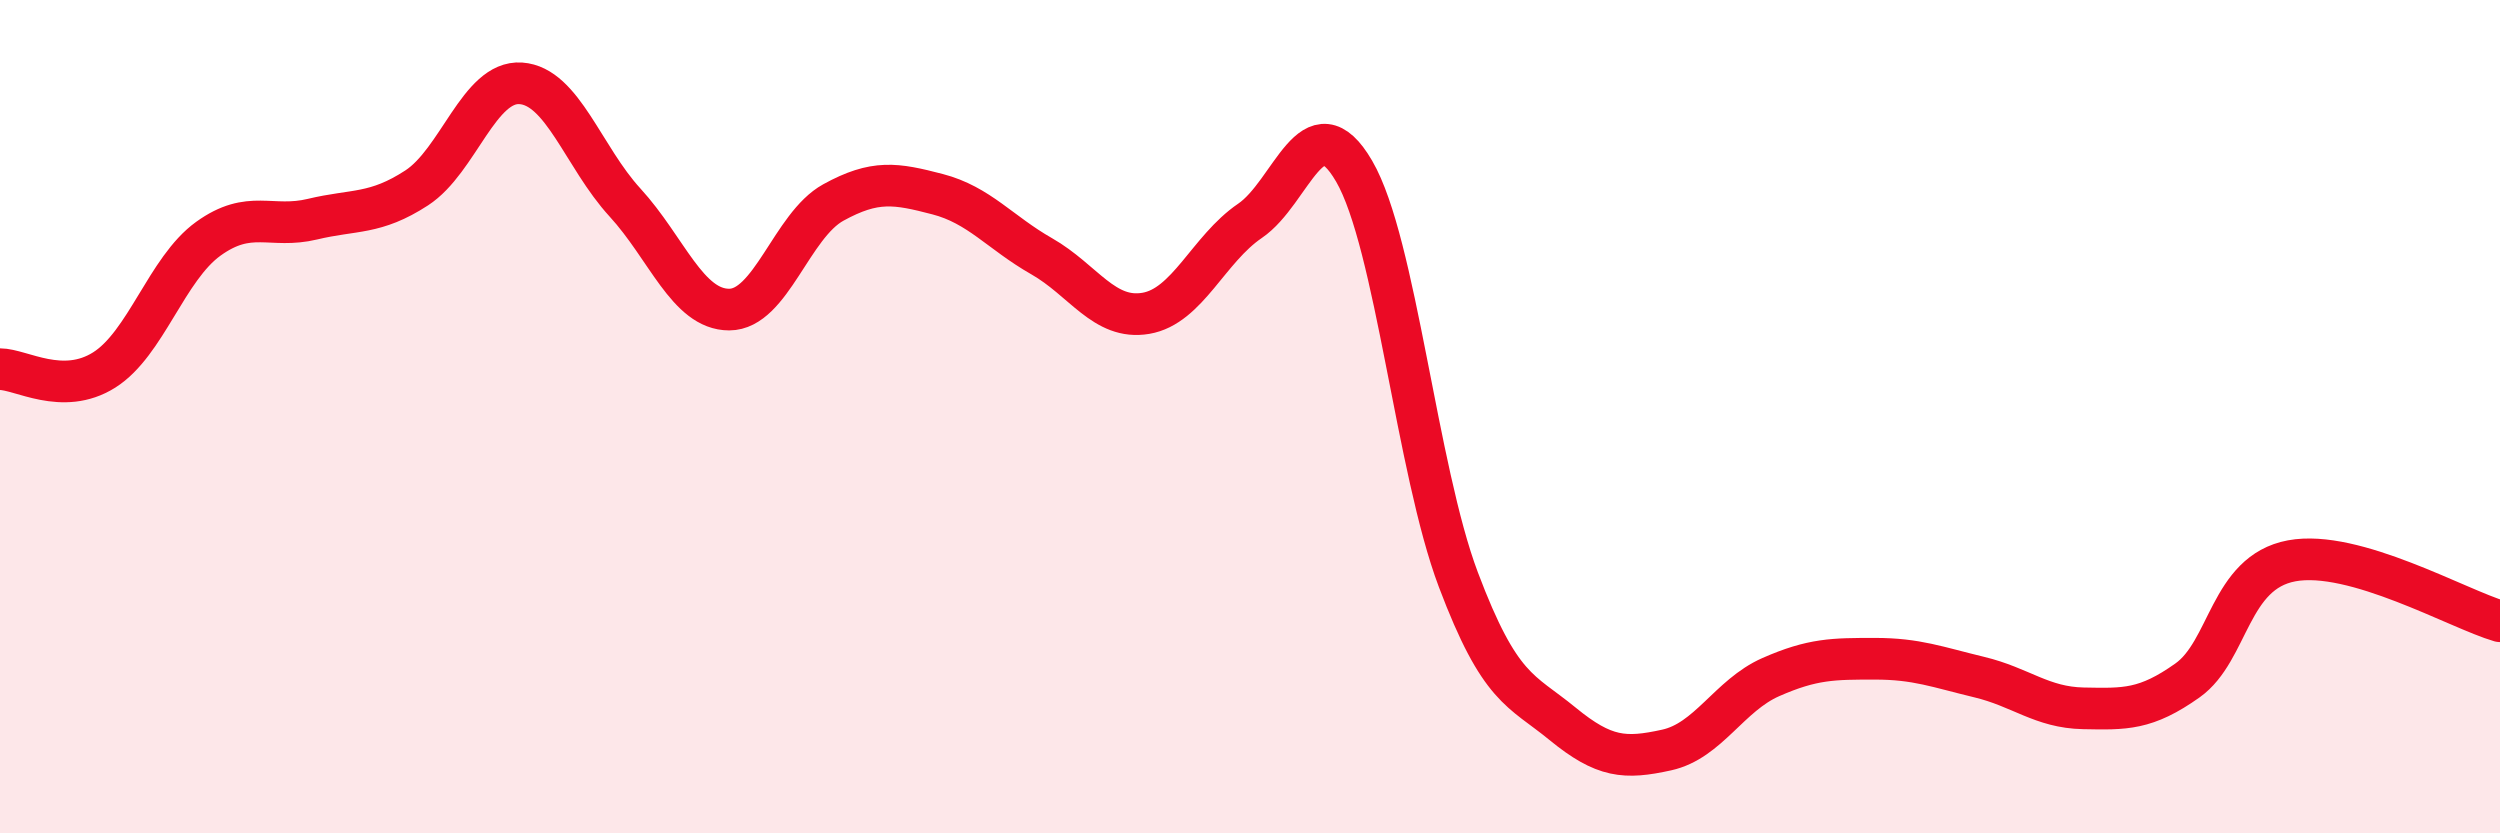 
    <svg width="60" height="20" viewBox="0 0 60 20" xmlns="http://www.w3.org/2000/svg">
      <path
        d="M 0,8.86 C 0.5,8.86 1.5,9.51 2.5,8.88 C 3.5,8.25 4,6.45 5,5.73 C 6,5.01 6.5,5.5 7.5,5.26 C 8.5,5.02 9,5.16 10,4.51 C 11,3.86 11.5,1.93 12.5,2 C 13.5,2.07 14,3.77 15,4.86 C 16,5.95 16.5,7.43 17.5,7.43 C 18.5,7.43 19,5.41 20,4.86 C 21,4.31 21.5,4.4 22.5,4.66 C 23.5,4.92 24,5.58 25,6.15 C 26,6.72 26.5,7.69 27.5,7.52 C 28.5,7.35 29,5.98 30,5.3 C 31,4.62 31.5,2.39 32.5,4.11 C 33.5,5.83 34,11.26 35,13.91 C 36,16.56 36.5,16.55 37.5,17.37 C 38.5,18.19 39,18.22 40,18 C 41,17.78 41.5,16.69 42.5,16.25 C 43.5,15.81 44,15.81 45,15.81 C 46,15.81 46.5,16.01 47.5,16.25 C 48.5,16.49 49,16.98 50,17 C 51,17.02 51.5,17.04 52.5,16.33 C 53.5,15.62 53.5,13.74 55,13.46 C 56.5,13.18 59,14.62 60,14.91L60 20L0 20Z"
        fill="#EB0A25"
        opacity="0.1"
        stroke-linecap="round"
        stroke-linejoin="round"
      />
      <path
        d="M 0,8.86 C 0.5,8.86 1.5,9.51 2.5,8.88 C 3.5,8.25 4,6.45 5,5.73 C 6,5.01 6.5,5.5 7.5,5.26 C 8.5,5.02 9,5.16 10,4.51 C 11,3.86 11.5,1.93 12.5,2 C 13.5,2.07 14,3.77 15,4.86 C 16,5.95 16.5,7.43 17.5,7.43 C 18.5,7.43 19,5.41 20,4.86 C 21,4.31 21.5,4.4 22.5,4.66 C 23.5,4.92 24,5.58 25,6.15 C 26,6.72 26.5,7.69 27.5,7.52 C 28.5,7.35 29,5.98 30,5.3 C 31,4.62 31.5,2.39 32.5,4.11 C 33.5,5.83 34,11.26 35,13.91 C 36,16.56 36.5,16.55 37.5,17.37 C 38.5,18.19 39,18.22 40,18 C 41,17.78 41.5,16.69 42.5,16.25 C 43.5,15.81 44,15.81 45,15.81 C 46,15.81 46.5,16.01 47.5,16.25 C 48.5,16.49 49,16.98 50,17 C 51,17.02 51.5,17.04 52.5,16.33 C 53.5,15.62 53.5,13.74 55,13.46 C 56.5,13.18 59,14.62 60,14.91"
        stroke="#EB0A25"
        stroke-width="1"
        fill="none"
        stroke-linecap="round"
        stroke-linejoin="round"
      />
    </svg>
  